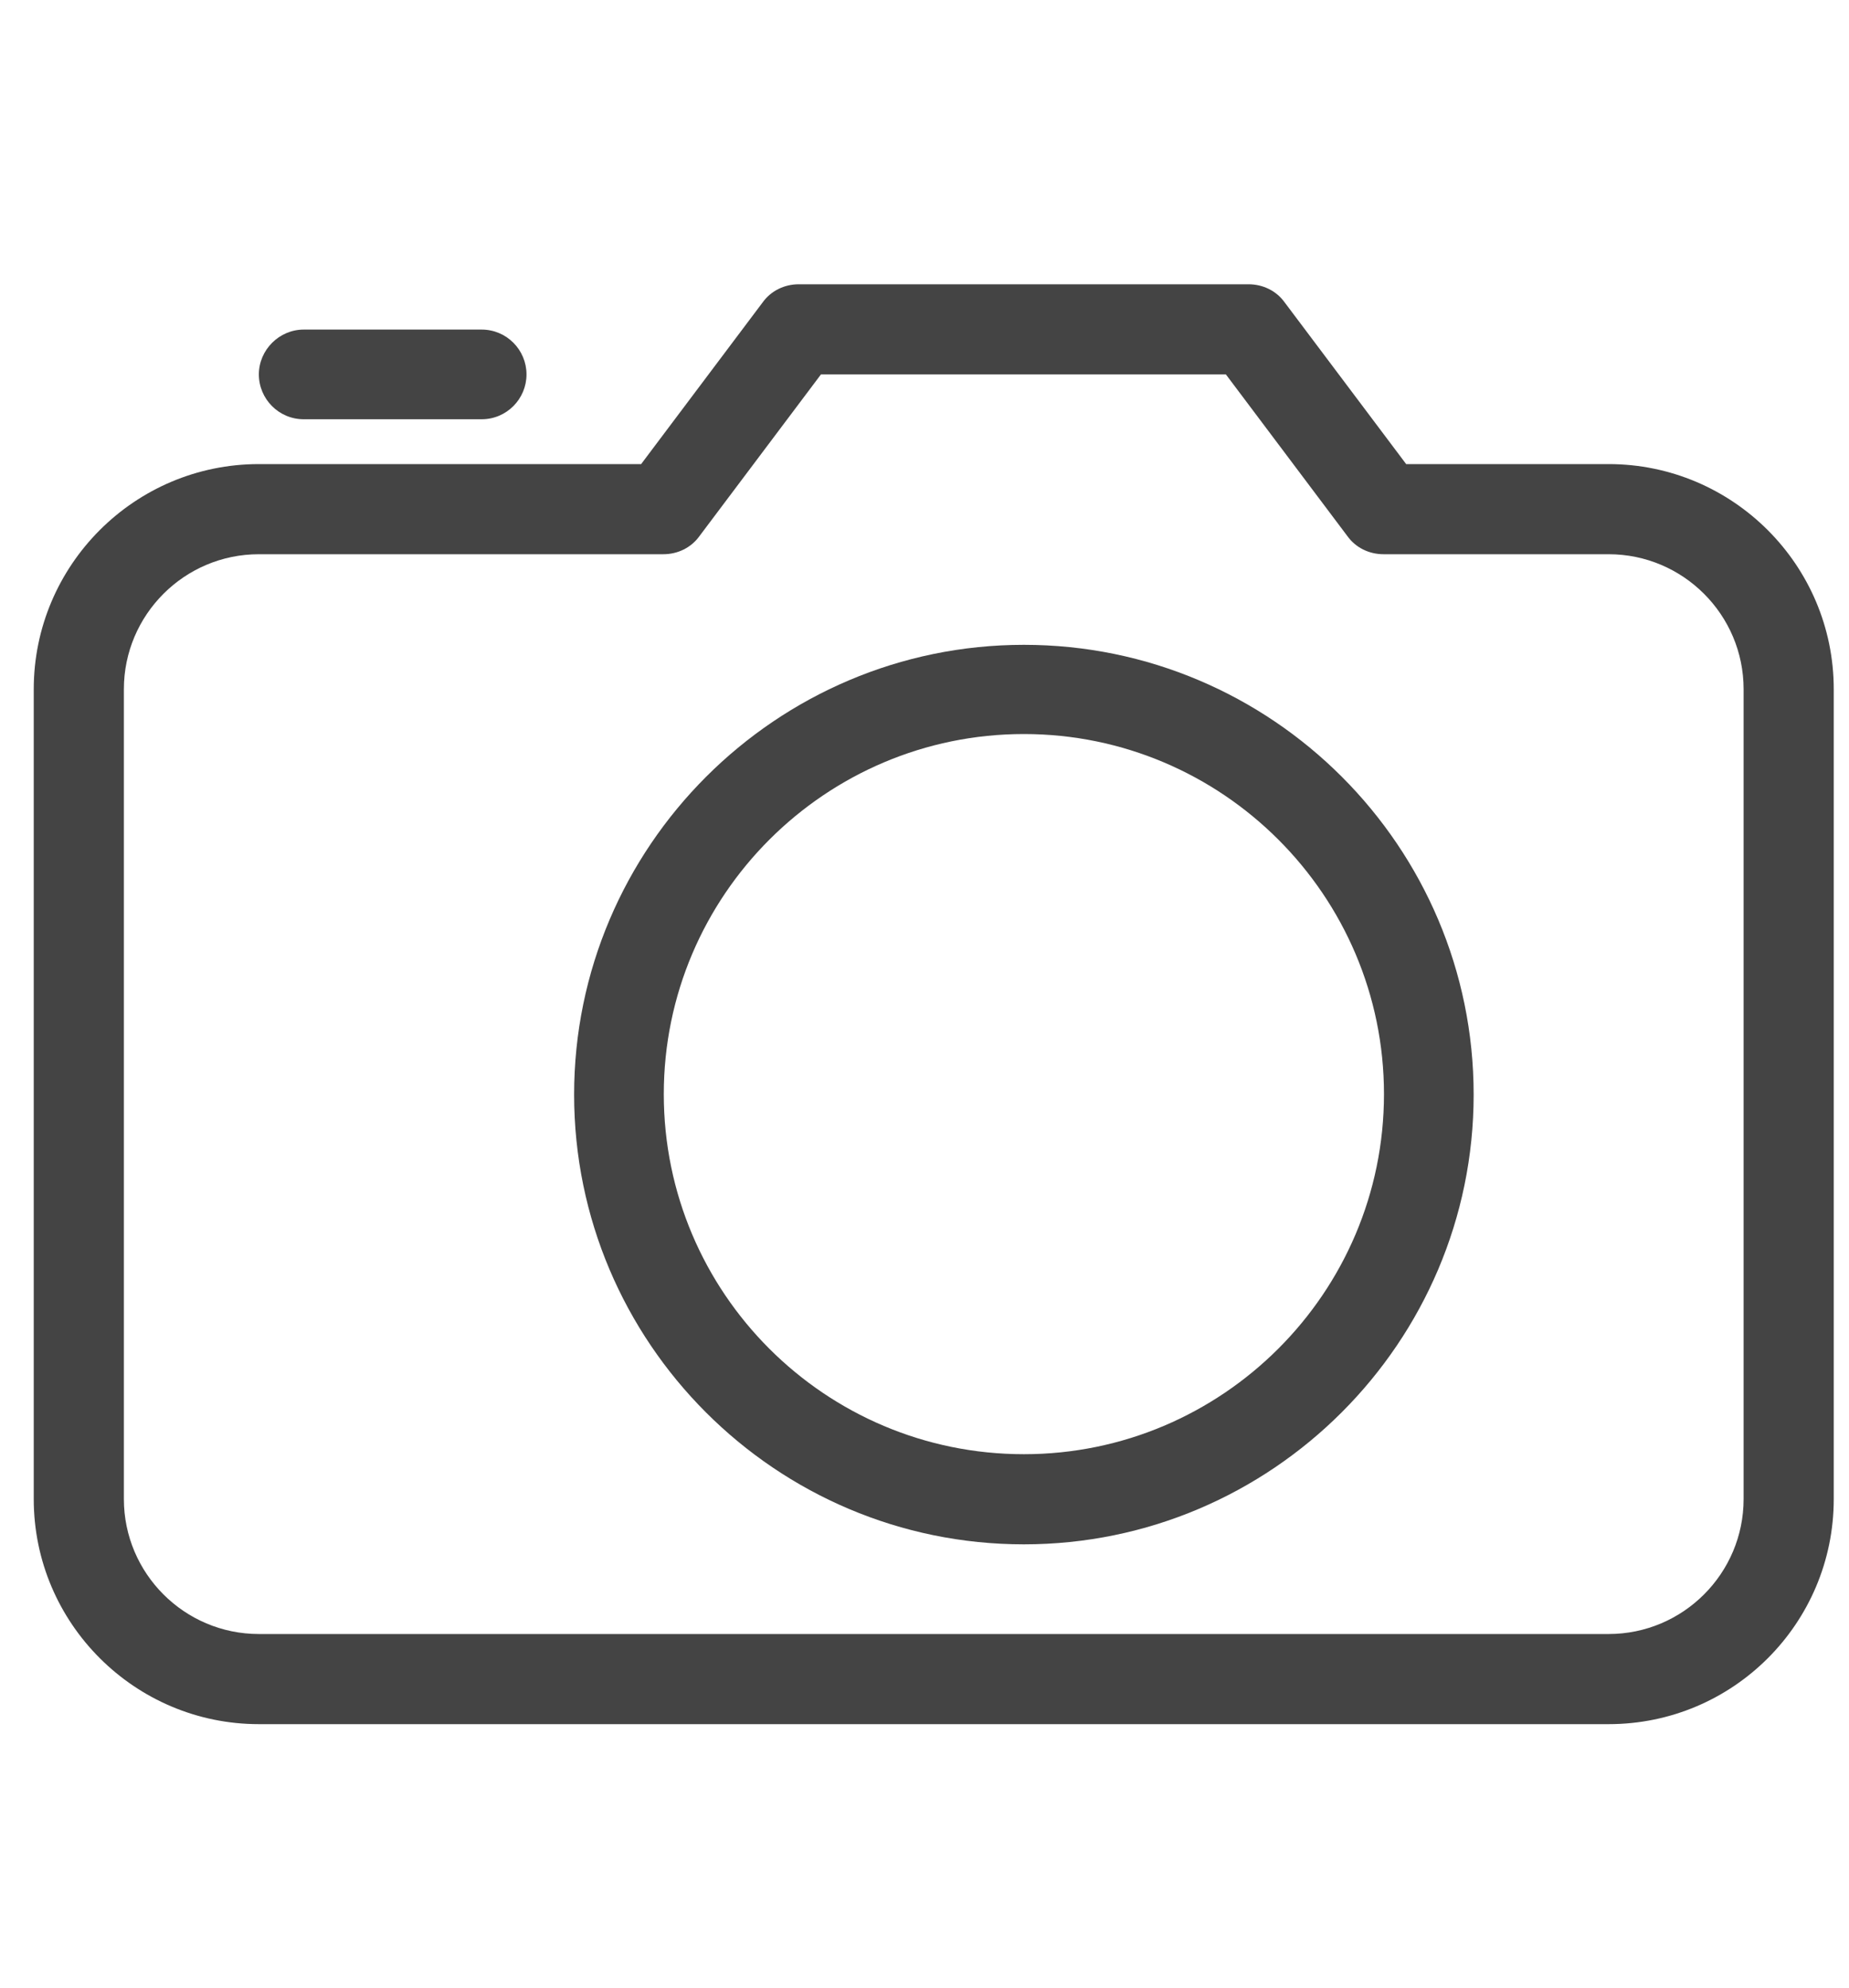 <?xml version="1.0" encoding="utf-8"?>
<!-- Generator: Adobe Illustrator 23.0.2, SVG Export Plug-In . SVG Version: 6.00 Build 0)  -->
<svg version="1.1" xmlns="http://www.w3.org/2000/svg" xmlns:xlink="http://www.w3.org/1999/xlink" x="0px" y="0px"
	 viewBox="0 0 40 43" style="enable-background:new 0 0 40 43;" xml:space="preserve">
<style type="text/css">
	.st0{fill:#444444;}
</style>
<g id="base-size">
</g>
<g id="icon">
	<g>
		<g>
			<path class="st0" d="M10.42,9.07H6.57C6.03,9.07,5.6,8.63,5.6,8.1s0.44-0.97,0.97-0.97h3.85c0.54,0,0.97,0.44,0.97,0.97
				S10.96,9.07,10.42,9.07z"/>
			<path class="st0" d="M34.8,37.3H5.6c-2.68,0-4.87-2.18-4.87-4.87V14.91c0-2.68,2.18-4.87,4.87-4.87h8.27l2.63-3.5
				c0.18-0.25,0.47-0.39,0.78-0.39h9.73c0.31,0,0.6,0.14,0.78,0.39l2.63,3.5h4.38c2.68,0,4.87,2.18,4.87,4.87v17.52
				C39.67,35.12,37.49,37.3,34.8,37.3z M5.6,11.99c-1.61,0-2.92,1.31-2.92,2.92v17.52c0,1.61,1.31,2.92,2.92,2.92h29.2
				c1.61,0,2.92-1.31,2.92-2.92V14.91c0-1.61-1.31-2.92-2.92-2.92h-4.87c-0.31,0-0.6-0.14-0.78-0.39l-2.63-3.5h-8.76l-2.63,3.5
				c-0.18,0.25-0.47,0.39-0.78,0.39H5.6z"/>
			<path class="st0" d="M22.15,33.41c-5.37,0-9.73-4.37-9.73-9.73s4.37-9.73,9.73-9.73c5.37,0,9.73,4.37,9.73,9.73
				S27.51,33.41,22.15,33.41z M22.15,15.88c-4.29,0-7.79,3.49-7.79,7.79s3.49,7.79,7.79,7.79c4.29,0,7.79-3.49,7.79-7.79
				S26.44,15.88,22.15,15.88z"/>
		</g>
	</g>
</g>
<g id="title">
</g>
</svg>
